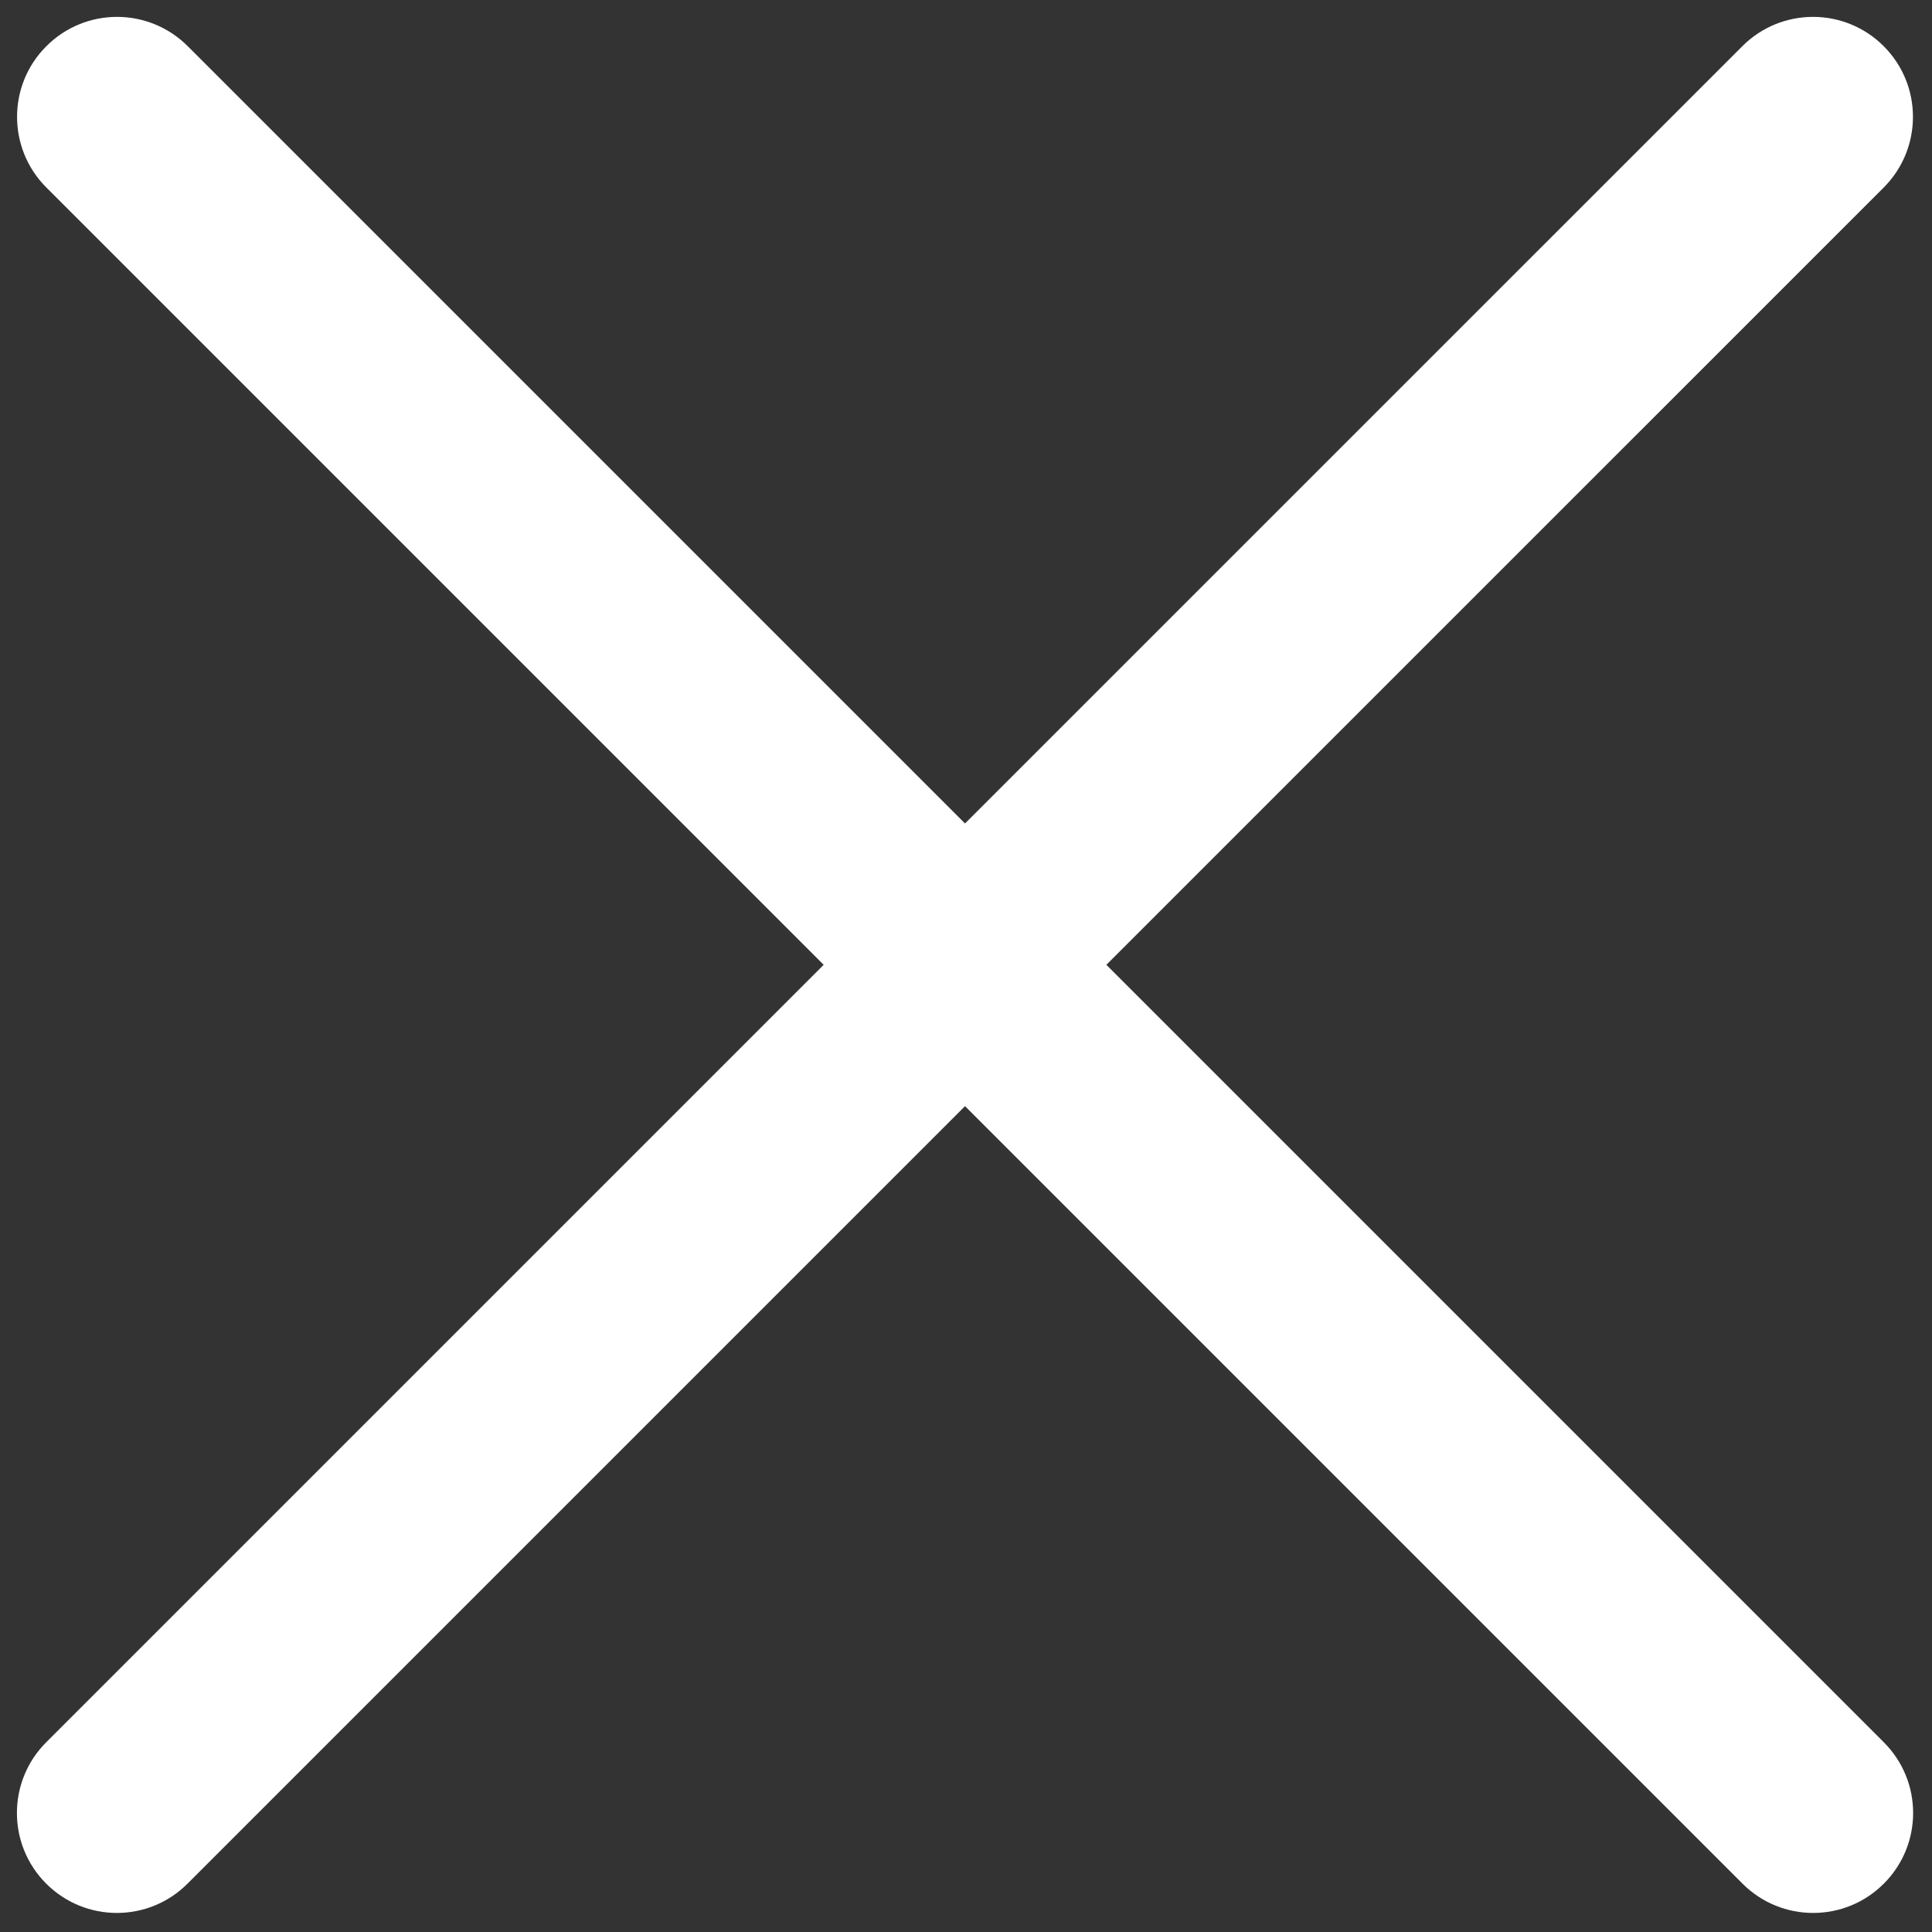 <svg width="31" height="31" viewBox="0 0 31 31" fill="none" xmlns="http://www.w3.org/2000/svg">
<rect x="0" y="0" width="31" height="31" fill="#333333" stroke="none"/>
<path fill-rule="evenodd" clip-rule="evenodd" d="M30.225 3.009C30.851 2.382 30.851 1.367 30.225 0.741C29.599 0.114 28.583 0.114 27.957 0.741L15.484 13.213L3.012 0.741C2.385 0.114 1.37 0.114 0.744 0.741C0.117 1.367 0.117 2.382 0.744 3.009L13.216 15.481L0.741 27.956C0.115 28.583 0.115 29.598 0.741 30.224C1.368 30.851 2.383 30.851 3.009 30.224L15.484 17.749L27.959 30.224C28.586 30.851 29.601 30.851 30.227 30.224C30.854 29.598 30.854 28.583 30.227 27.956L17.752 15.481L30.225 3.009Z" fill="white"/>
</svg>
